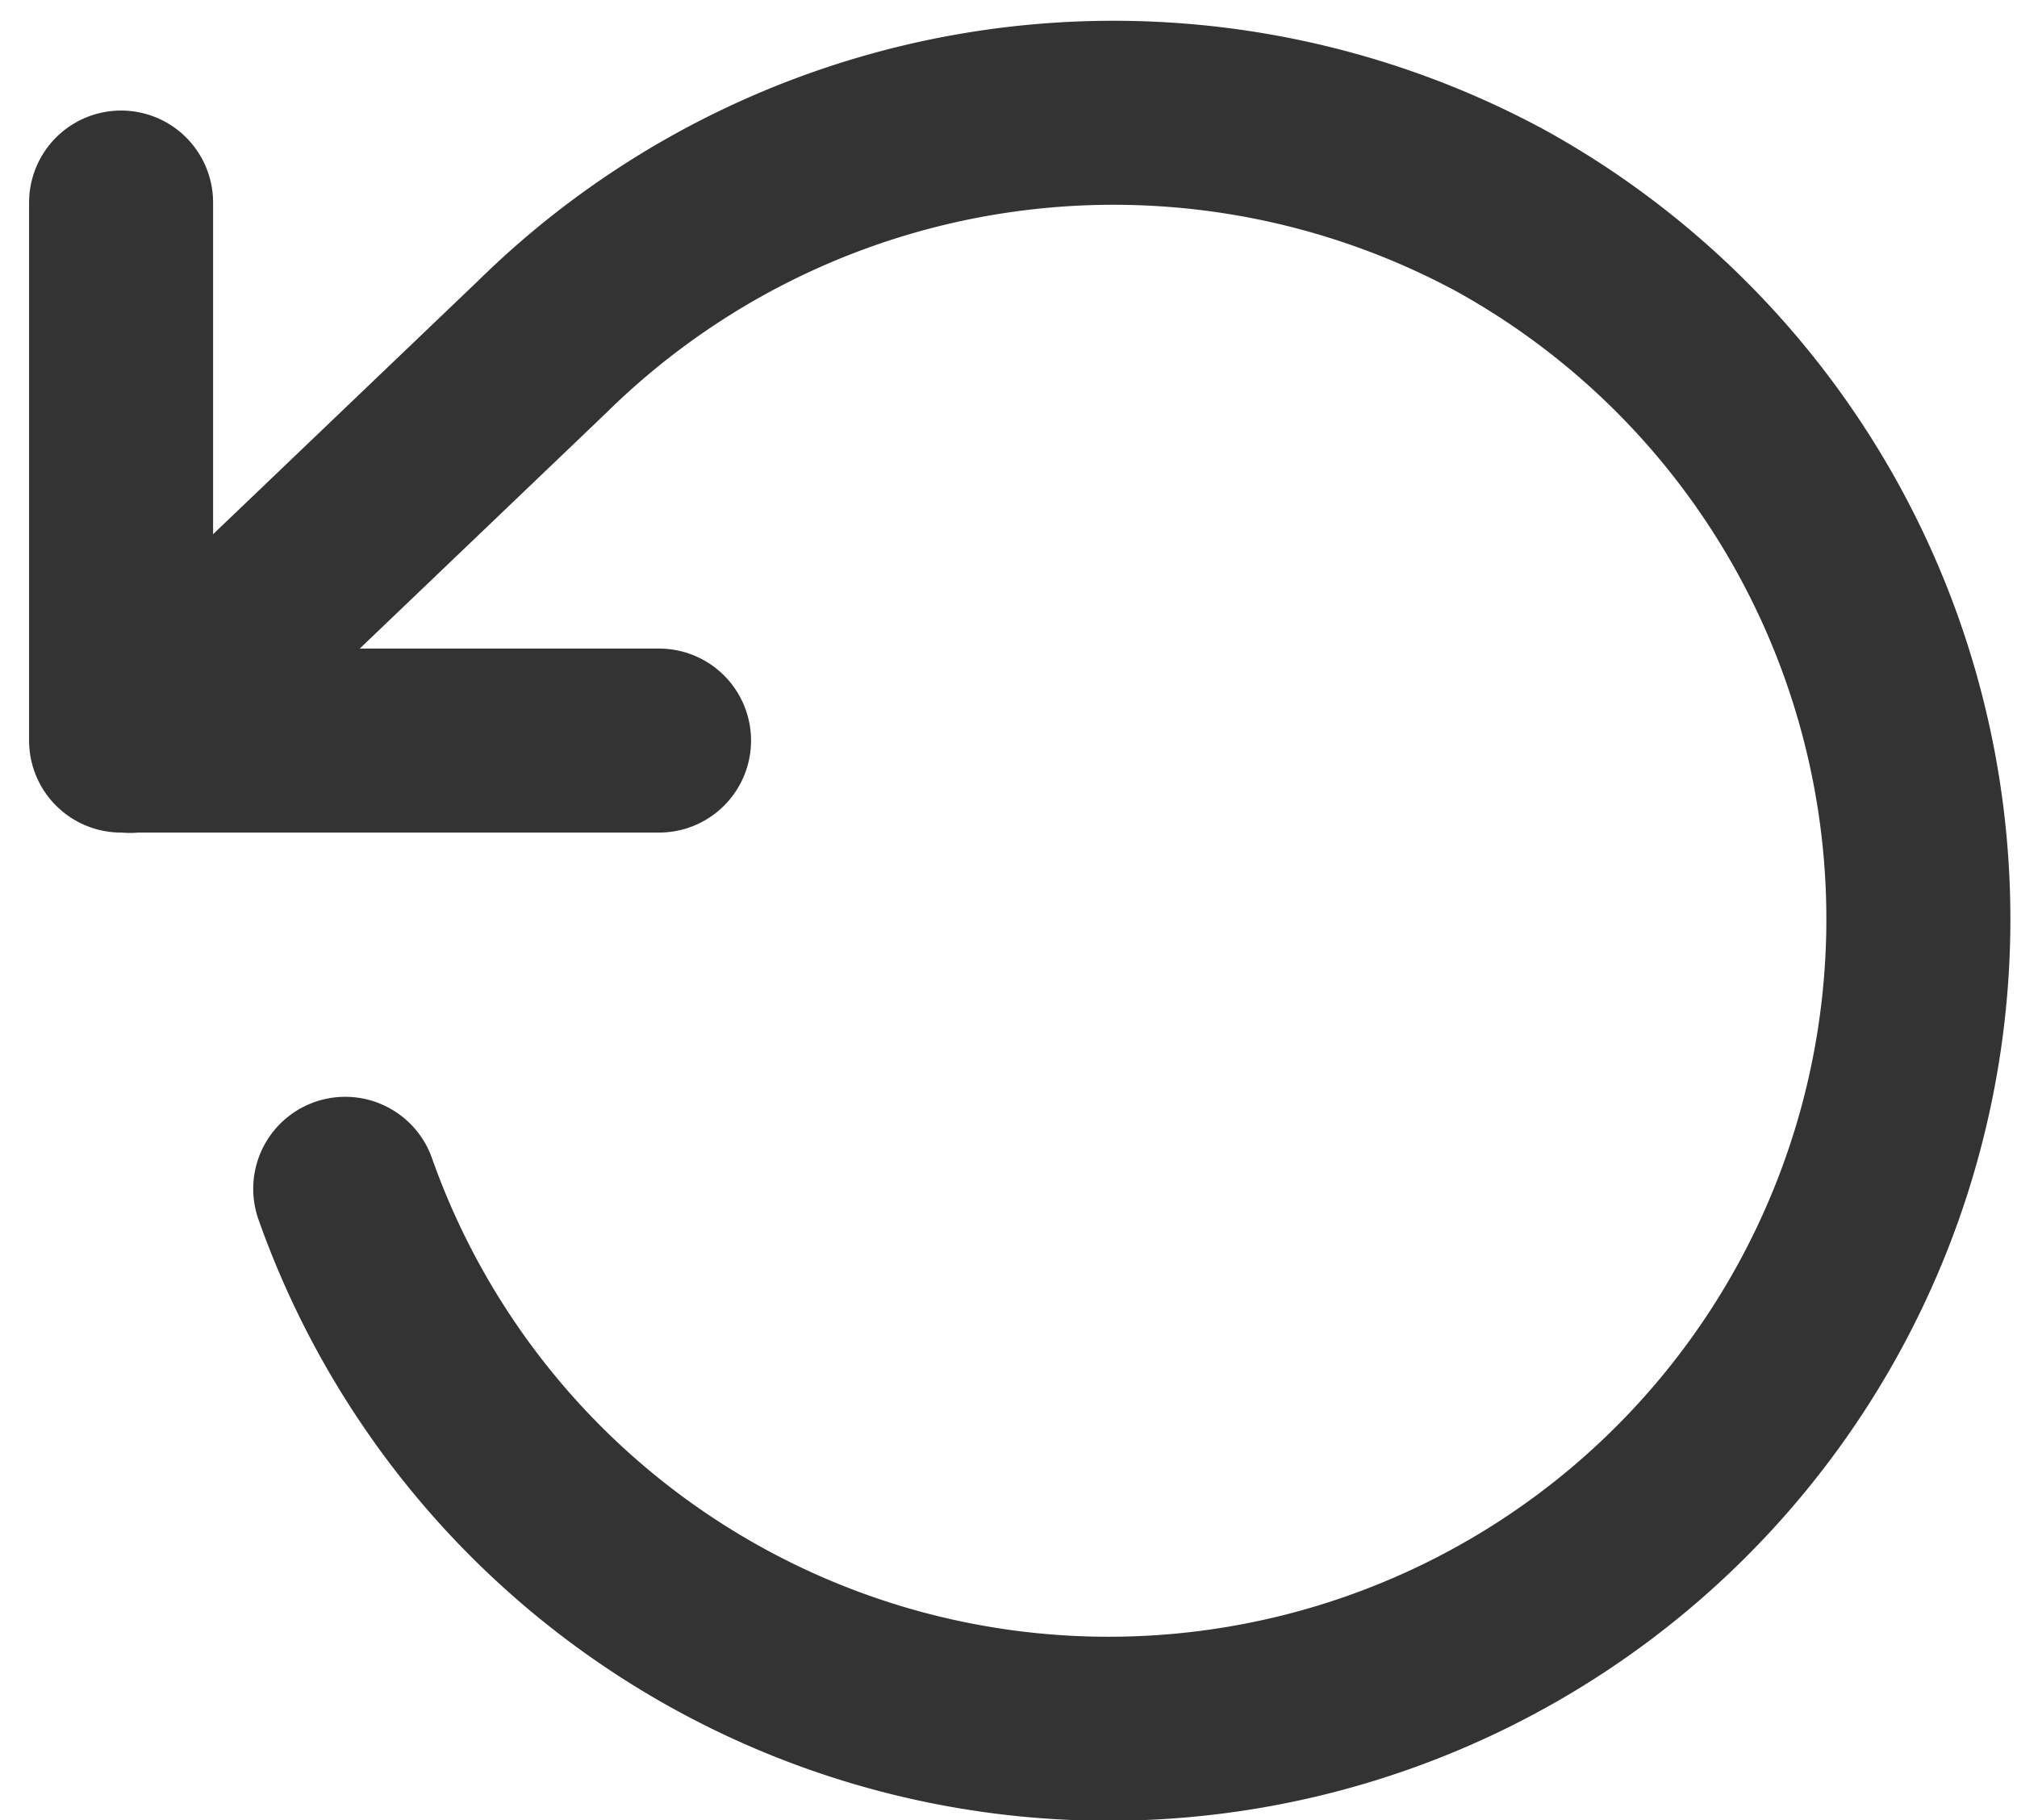 <svg xmlns="http://www.w3.org/2000/svg" width="16.441" height="14.839" viewBox="0 0 16.441 14.839">
  <g id="rotate-ccw_1_" transform="translate(0.987 0.92)">
    <path id="Shape_657_" d="M1418,10.7v4.386h4.385" transform="translate(-1418 -9.969)" fill="none" stroke="#333" stroke-linecap="round" stroke-linejoin="round" stroke-width="1.5"/>
    <path id="Shape_656_" d="M1419.854,18.471a6.6,6.6,0,1,0,9.43-7.967,6.637,6.637,0,0,0-7.821,1.1l-3.363,3.216" transform="translate(-1418.027 -9.7)" fill="none" stroke="#333" stroke-linecap="round" stroke-linejoin="round" stroke-width="1.5"/>
  </g>
</svg>
